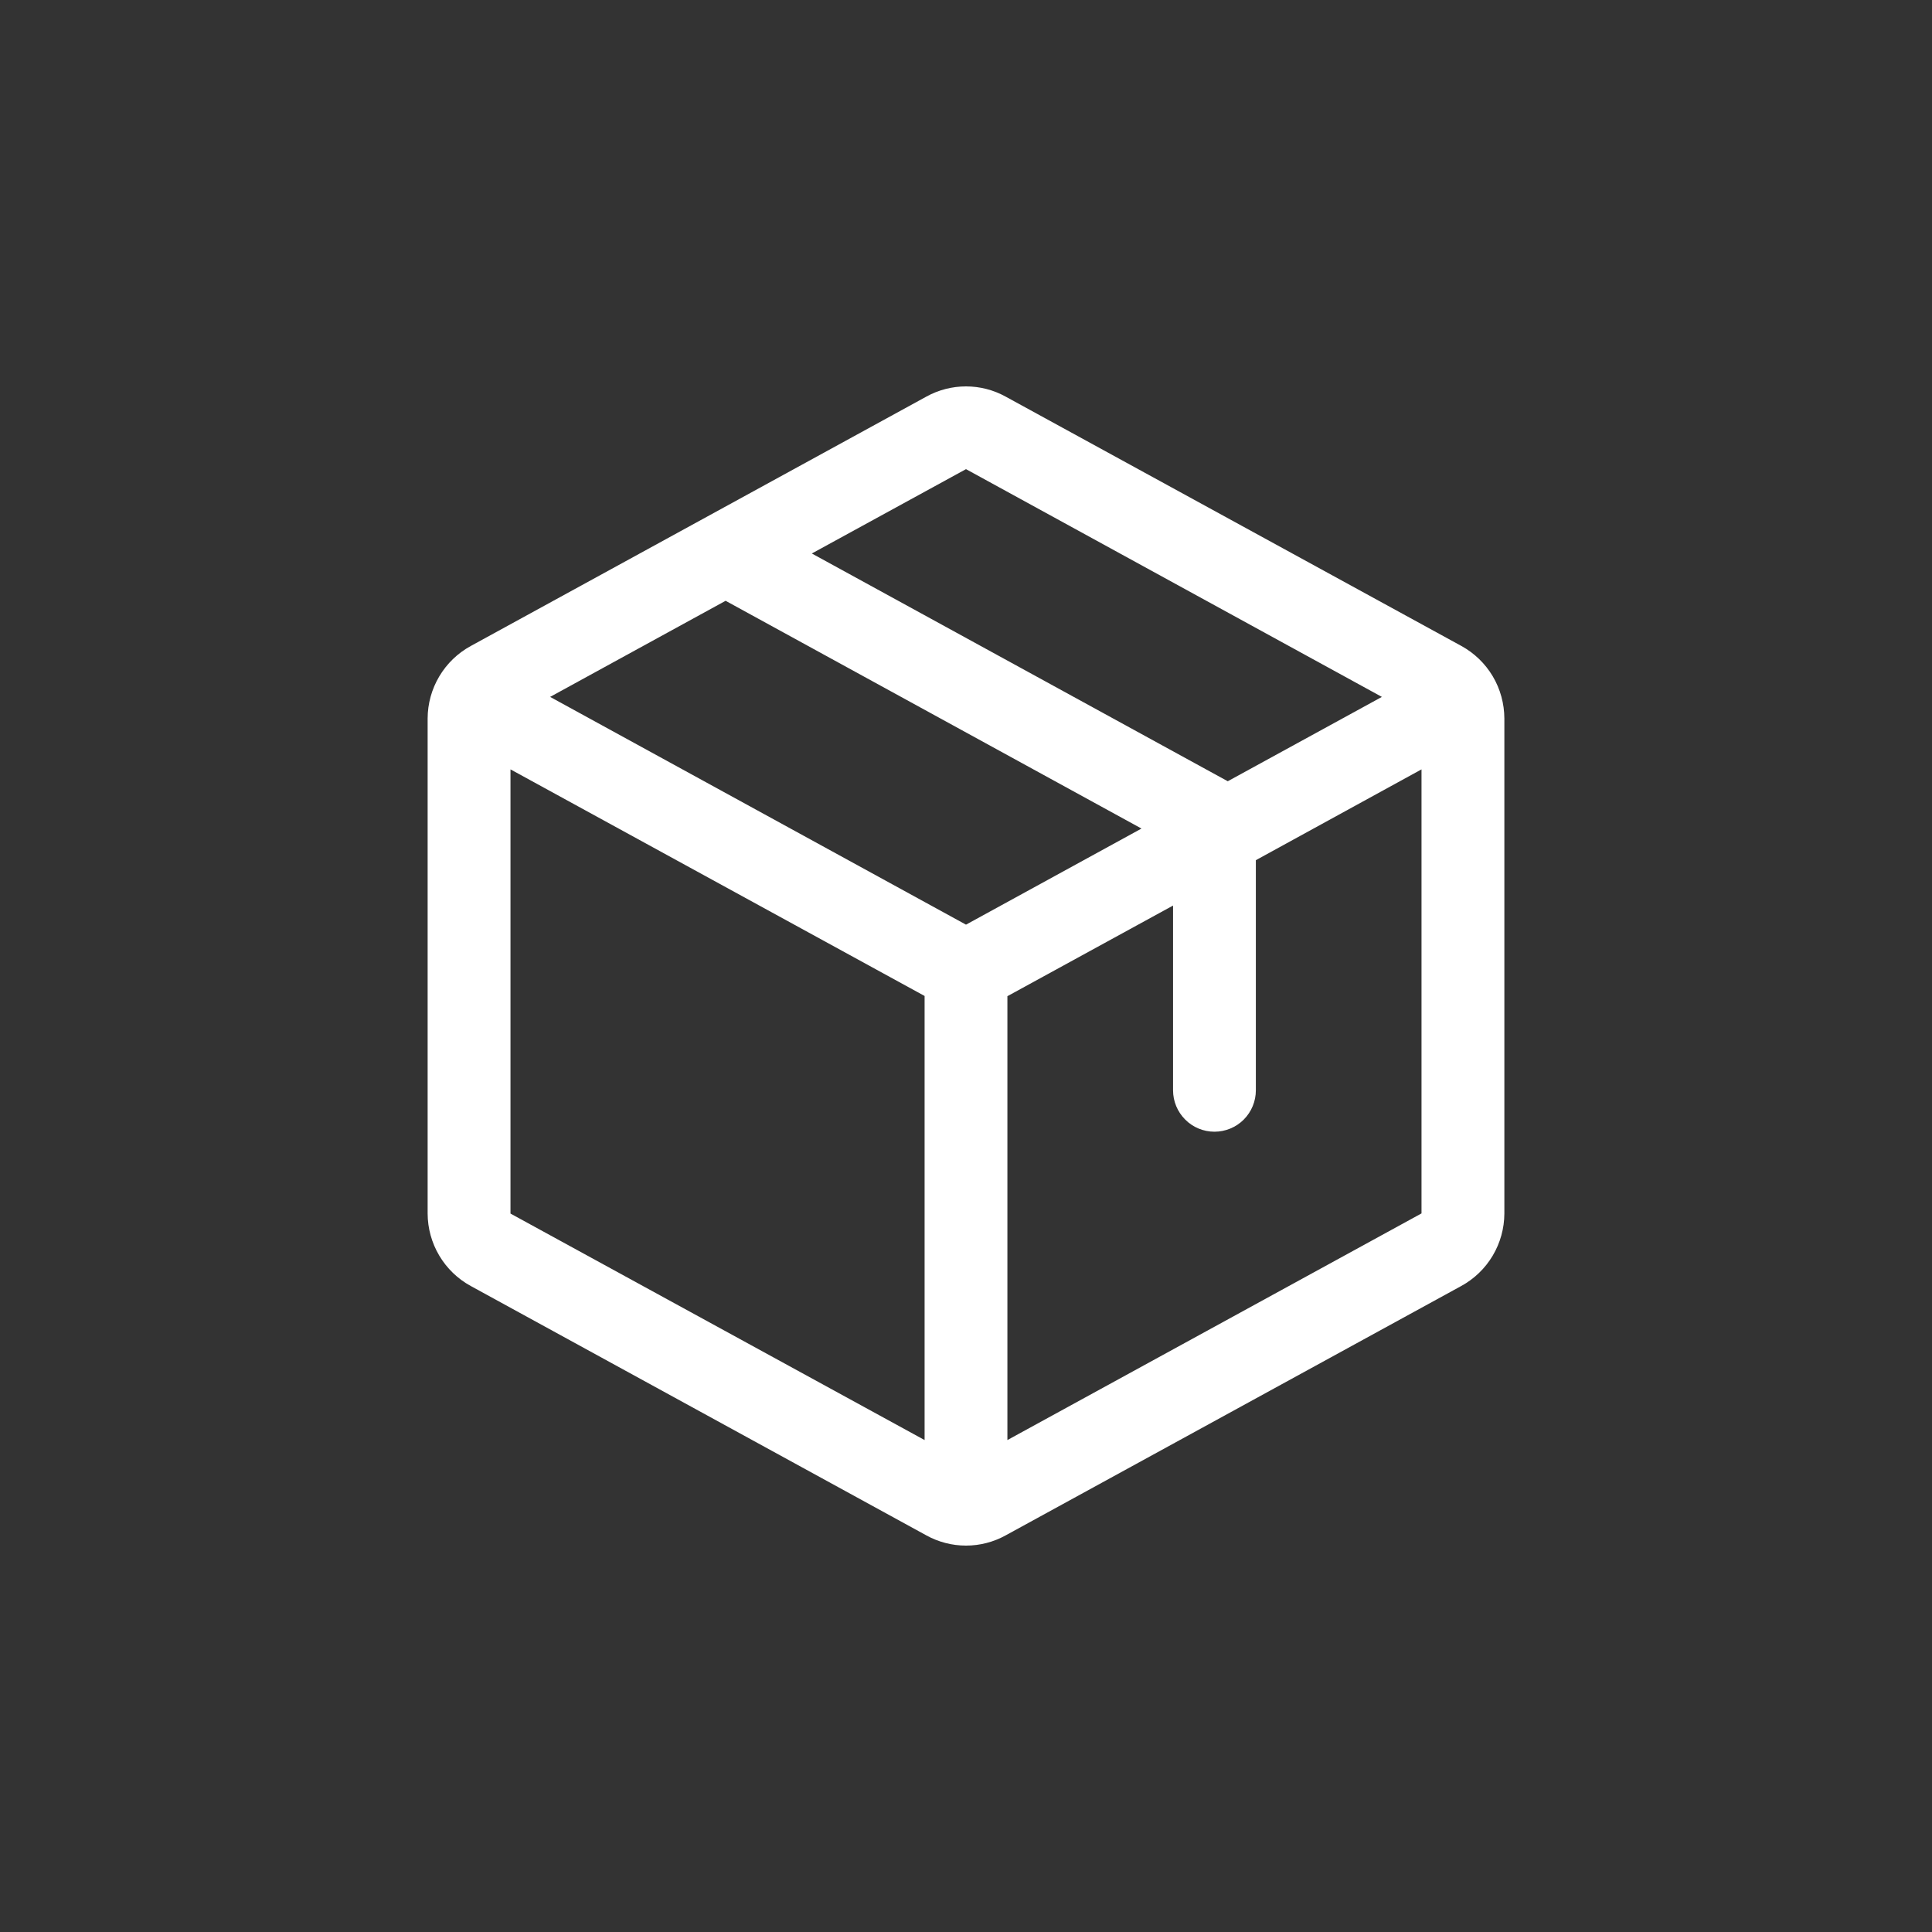 <svg width="35" height="35" viewBox="0 0 35 35" fill="none" xmlns="http://www.w3.org/2000/svg">
<rect x="0" y="0" width="35" height="35" fill="#333333" stroke="none"/>
<path d="M26.472 11.701L18.22 7.186C18 7.064 17.752 7 17.5 7C17.248 7 17 7.064 16.78 7.186L8.528 11.703C8.292 11.832 8.095 12.022 7.958 12.253C7.821 12.483 7.748 12.747 7.747 13.016V21.984C7.748 22.253 7.821 22.517 7.958 22.747C8.095 22.978 8.292 23.168 8.528 23.297L16.78 27.814C17 27.936 17.248 28 17.5 28C17.752 28 18 27.936 18.22 27.814L26.472 23.297C26.708 23.168 26.905 22.978 27.042 22.747C27.179 22.517 27.252 22.253 27.253 21.984V13.017C27.252 12.748 27.18 12.483 27.043 12.252C26.905 12.02 26.708 11.83 26.472 11.701ZM17.5 8.499L25.034 12.625L22.242 14.153L14.707 10.027L17.5 8.499ZM17.5 16.751L9.966 12.625L13.145 10.884L20.679 15.01L17.5 16.751ZM9.248 13.938L16.75 18.043V26.088L9.248 21.985V13.938ZM25.752 21.982L18.25 26.088V18.047L21.251 16.405V19.752C21.251 19.951 21.33 20.141 21.471 20.282C21.611 20.423 21.802 20.502 22.001 20.502C22.2 20.502 22.391 20.423 22.532 20.282C22.672 20.141 22.751 19.951 22.751 19.752V15.583L25.752 13.938V21.98V21.982Z" fill="white"/>
</svg>
